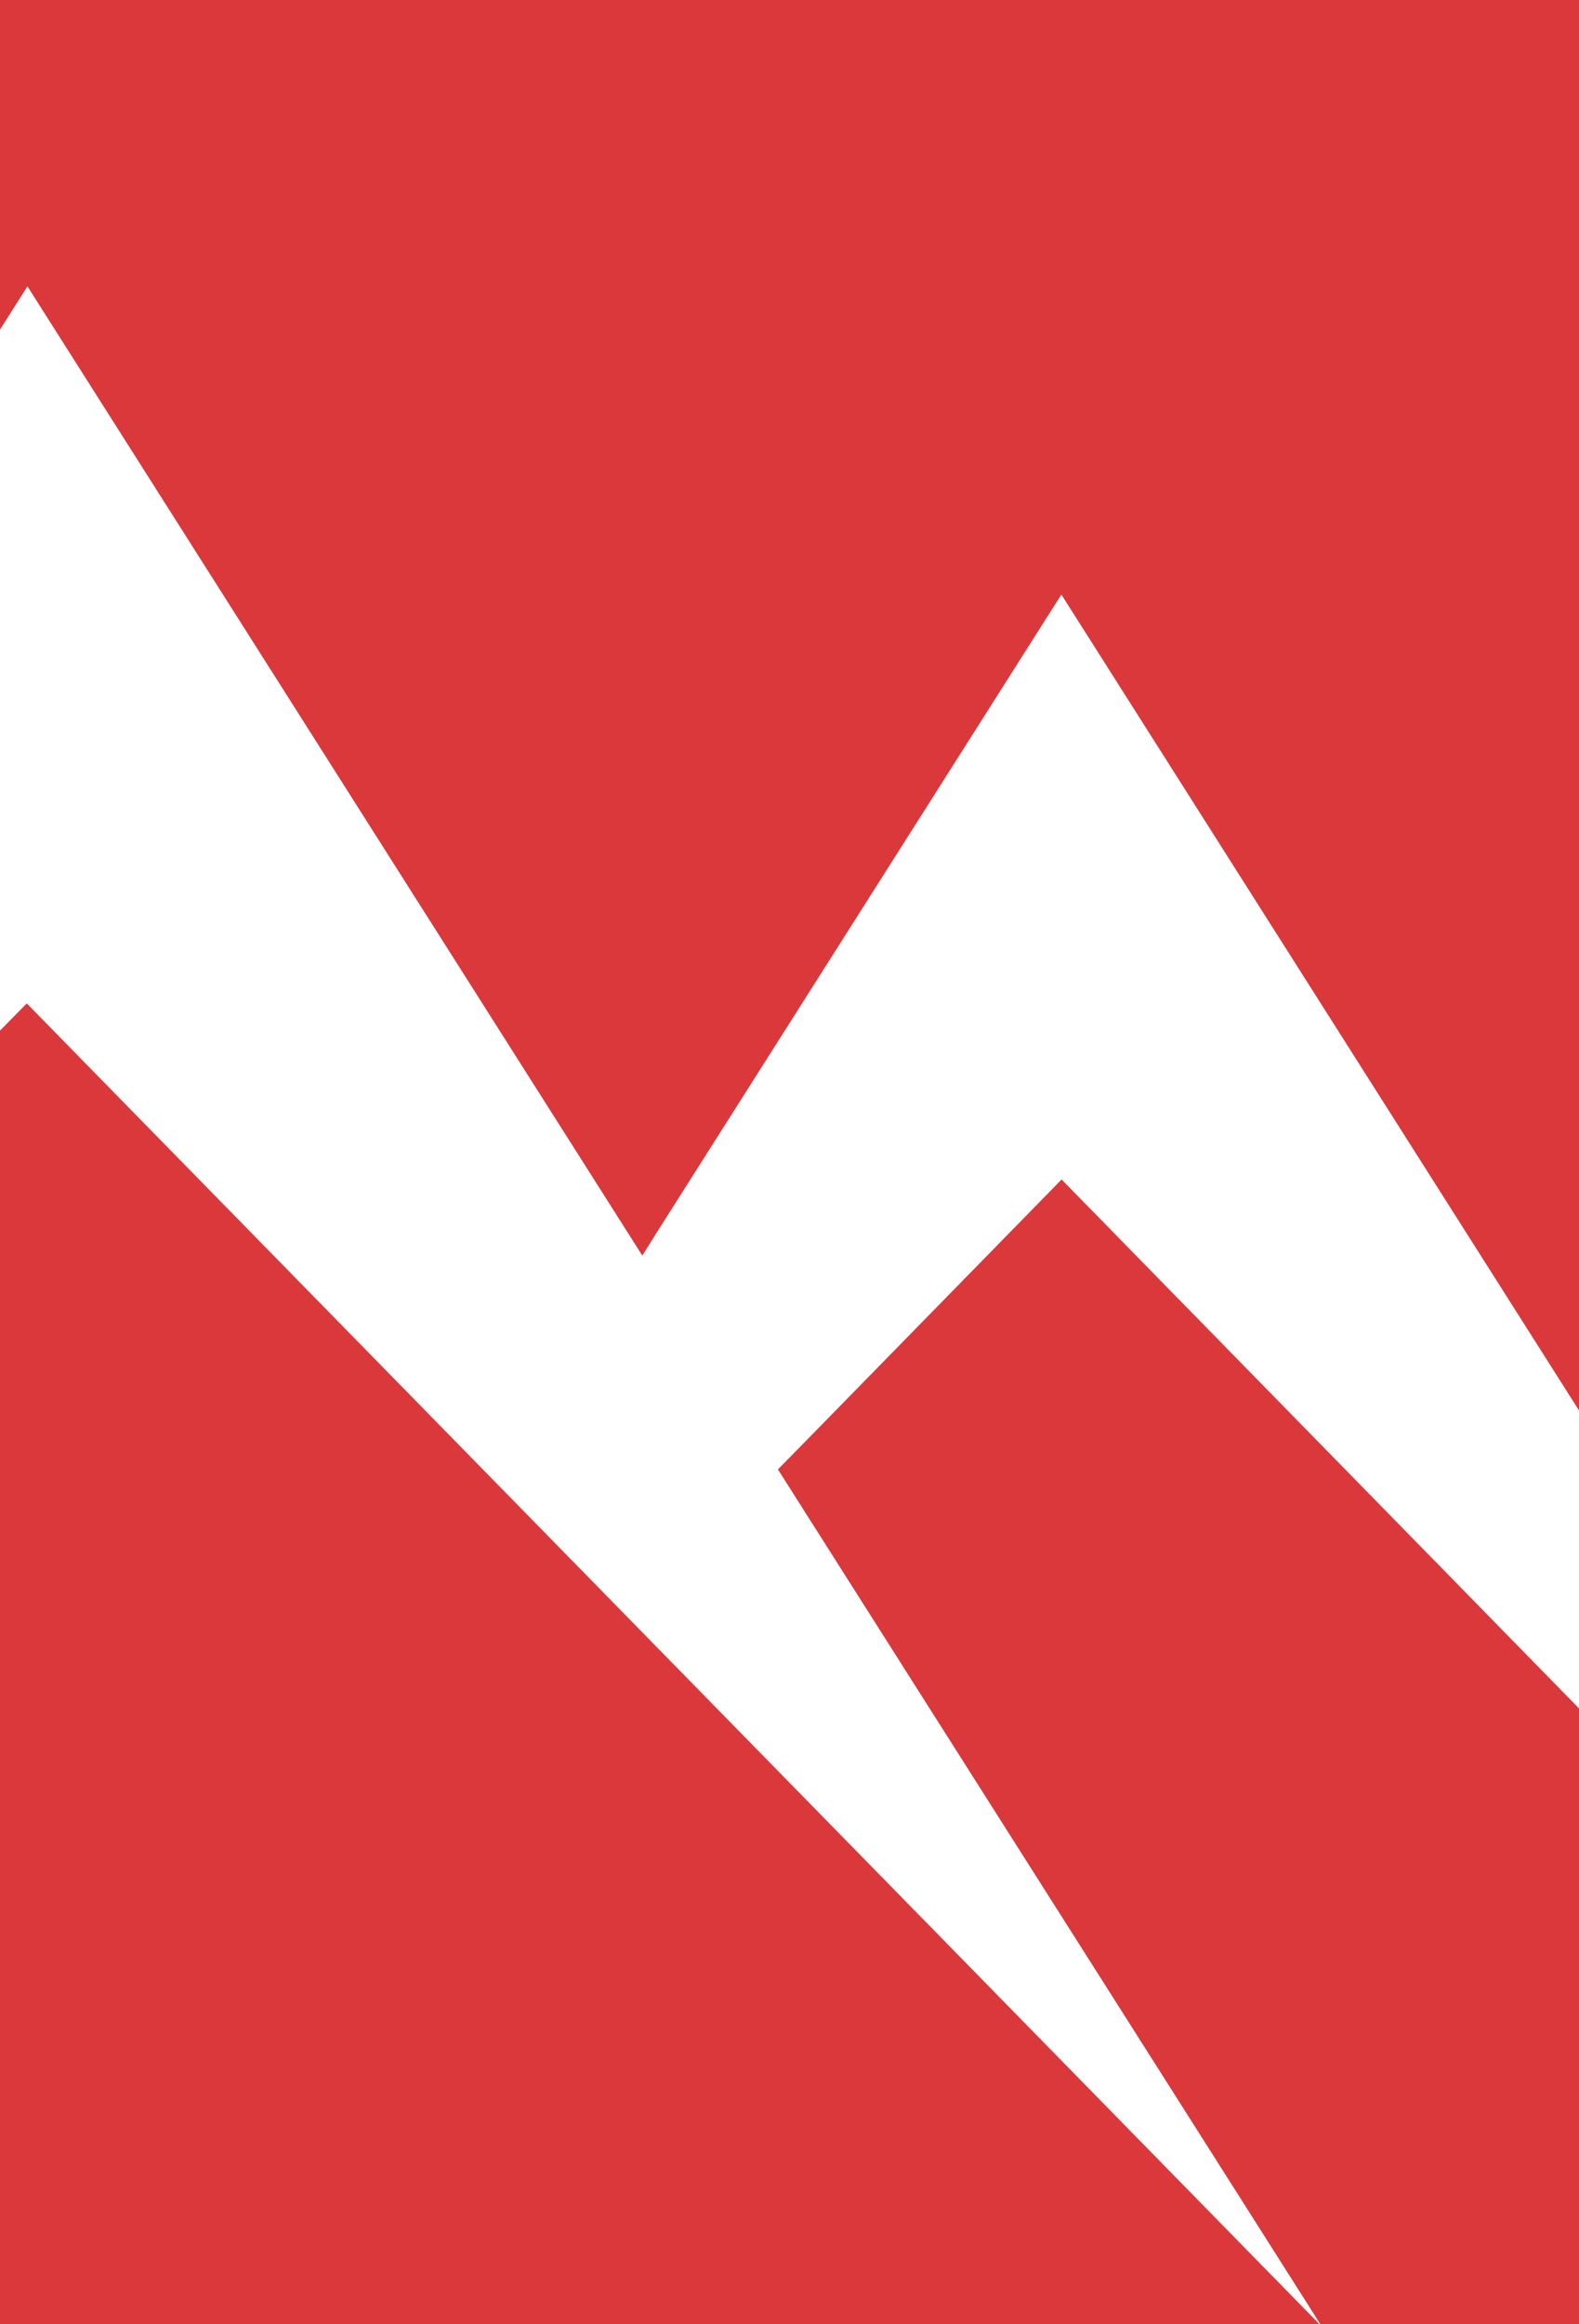 <svg xmlns="http://www.w3.org/2000/svg" viewBox="0 0 70.8 104.14"><defs><style>.cls-1{fill:#db383c;}</style></defs><title>mountains</title><g id="Layer_2" data-name="Layer 2"><g id="Layer_1-2" data-name="Layer 1"><path class="cls-1" d="M36.08,64.62l-1.2,1.22,24.32,38.3H70.8V76.55L47.6,52.85ZM0,46.18v58H59.2l-58-59.22ZM0,0V14.77l1.23-1.94L28.8,56.26,29.59,55l18-28.36L70.8,63.2V0Z"/></g></g></svg>